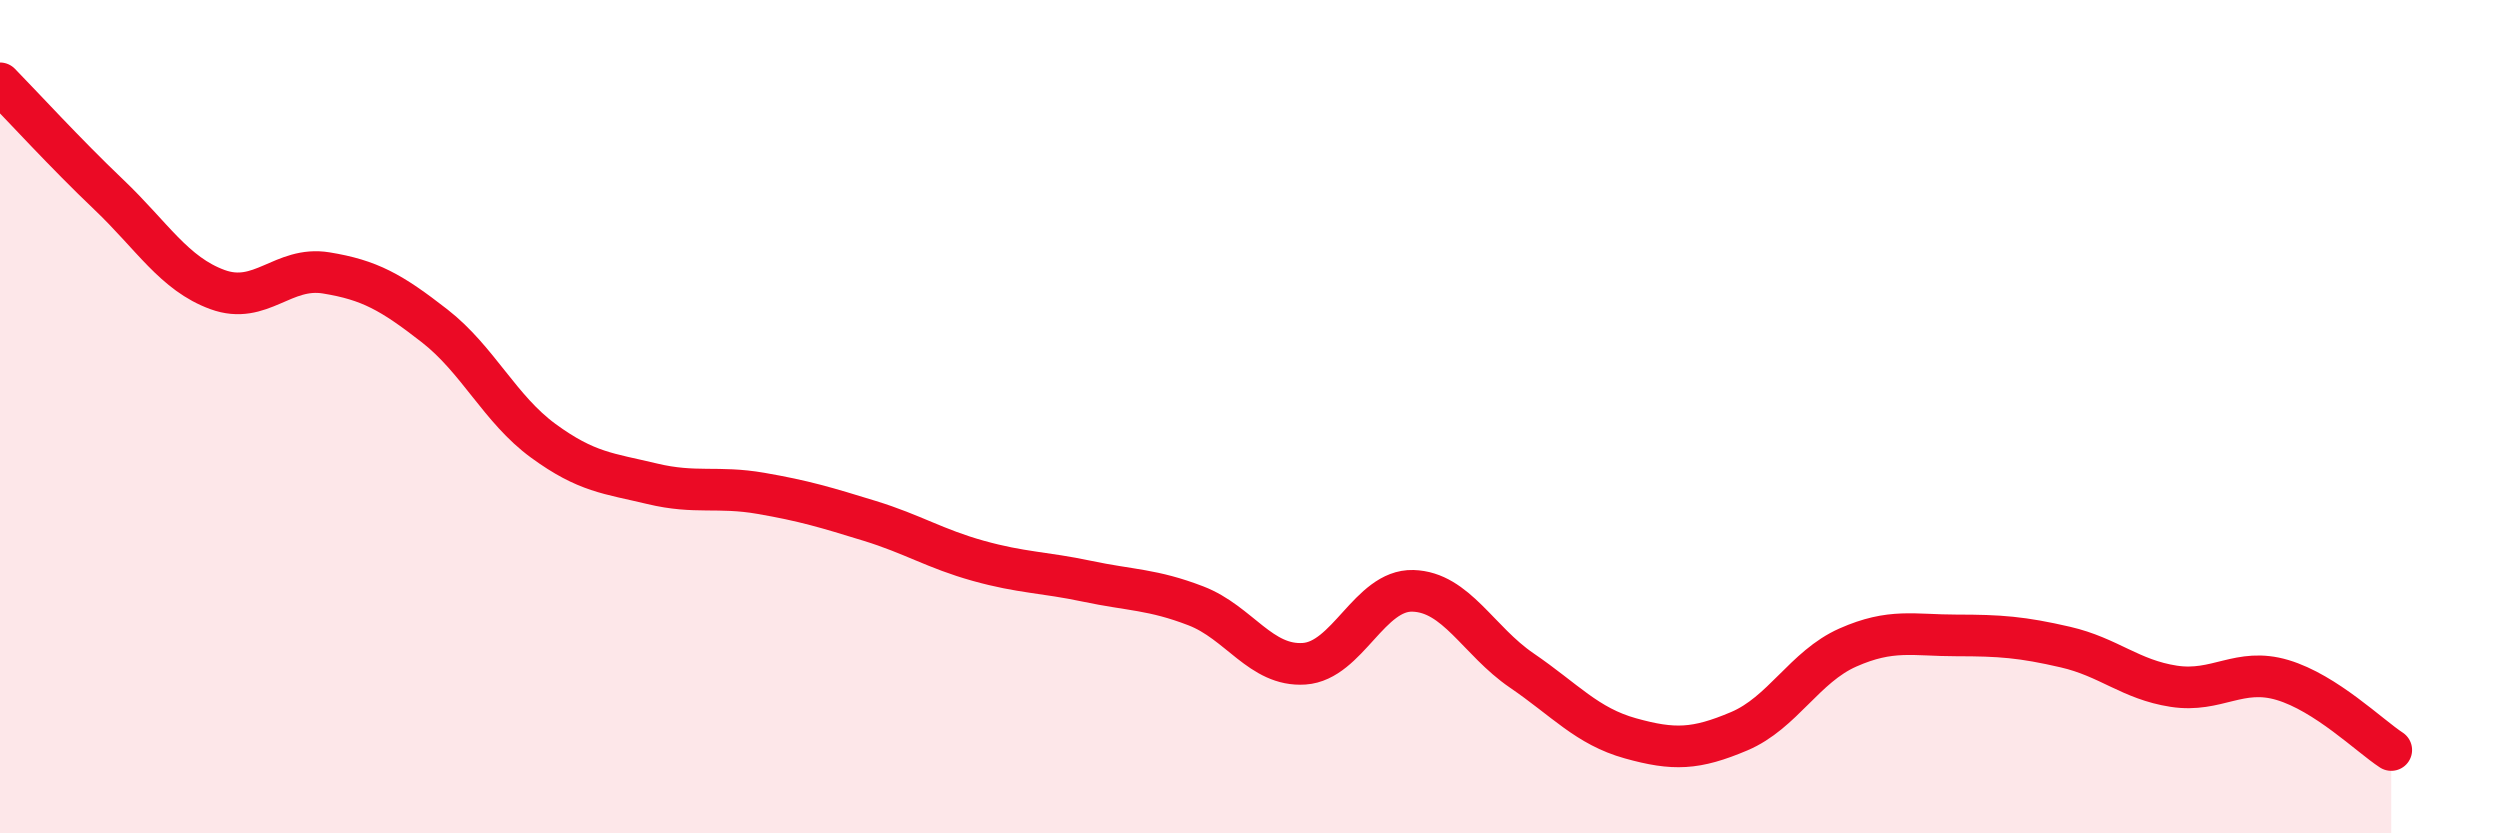 
    <svg width="60" height="20" viewBox="0 0 60 20" xmlns="http://www.w3.org/2000/svg">
      <path
        d="M 0,2 C 0.52,2.53 1.57,3.68 2.61,4.67 C 3.65,5.66 4.18,6.57 5.22,6.95 C 6.26,7.33 6.79,6.38 7.83,6.55 C 8.87,6.72 9.39,7.01 10.43,7.82 C 11.47,8.63 12,9.82 13.04,10.58 C 14.08,11.34 14.61,11.36 15.65,11.61 C 16.69,11.86 17.22,11.66 18.26,11.84 C 19.3,12.02 19.83,12.18 20.87,12.5 C 21.91,12.82 22.44,13.17 23.48,13.46 C 24.52,13.75 25.05,13.73 26.09,13.95 C 27.13,14.17 27.66,14.14 28.7,14.54 C 29.74,14.94 30.26,16 31.3,15.93 C 32.34,15.86 32.87,14.15 33.91,14.18 C 34.95,14.21 35.48,15.38 36.52,16.09 C 37.56,16.8 38.09,17.43 39.13,17.72 C 40.17,18.01 40.7,17.99 41.74,17.55 C 42.78,17.11 43.31,16 44.35,15.54 C 45.39,15.08 45.92,15.25 46.96,15.25 C 48,15.25 48.53,15.29 49.57,15.53 C 50.61,15.77 51.13,16.31 52.17,16.47 C 53.21,16.63 53.74,16.01 54.78,16.32 C 55.82,16.63 56.87,17.66 57.39,18L57.39 20L0 20Z"
        fill="#EB0A25"
        opacity="0.1"
        stroke-linecap="round"
        stroke-linejoin="round"
      />
      <path
        d="M 0,2 C 0.52,2.53 1.57,3.68 2.61,4.67 C 3.65,5.66 4.18,6.57 5.22,6.95 C 6.26,7.33 6.79,6.38 7.83,6.55 C 8.87,6.72 9.39,7.01 10.43,7.82 C 11.47,8.63 12,9.82 13.04,10.58 C 14.08,11.34 14.61,11.36 15.65,11.61 C 16.69,11.86 17.22,11.66 18.26,11.84 C 19.3,12.02 19.83,12.18 20.87,12.5 C 21.91,12.82 22.44,13.17 23.48,13.46 C 24.52,13.75 25.05,13.73 26.09,13.95 C 27.13,14.17 27.66,14.14 28.7,14.54 C 29.74,14.94 30.26,16 31.3,15.93 C 32.34,15.86 32.87,14.15 33.91,14.18 C 34.95,14.21 35.48,15.38 36.52,16.09 C 37.56,16.8 38.09,17.43 39.13,17.72 C 40.17,18.01 40.7,17.99 41.74,17.55 C 42.78,17.11 43.31,16 44.35,15.54 C 45.39,15.08 45.92,15.25 46.96,15.25 C 48,15.25 48.53,15.29 49.57,15.53 C 50.61,15.77 51.13,16.31 52.17,16.47 C 53.21,16.63 53.74,16.01 54.78,16.32 C 55.82,16.63 56.87,17.66 57.39,18"
        stroke="#EB0A25"
        stroke-width="1"
        fill="none"
        stroke-linecap="round"
        stroke-linejoin="round"
      />
    </svg>
  